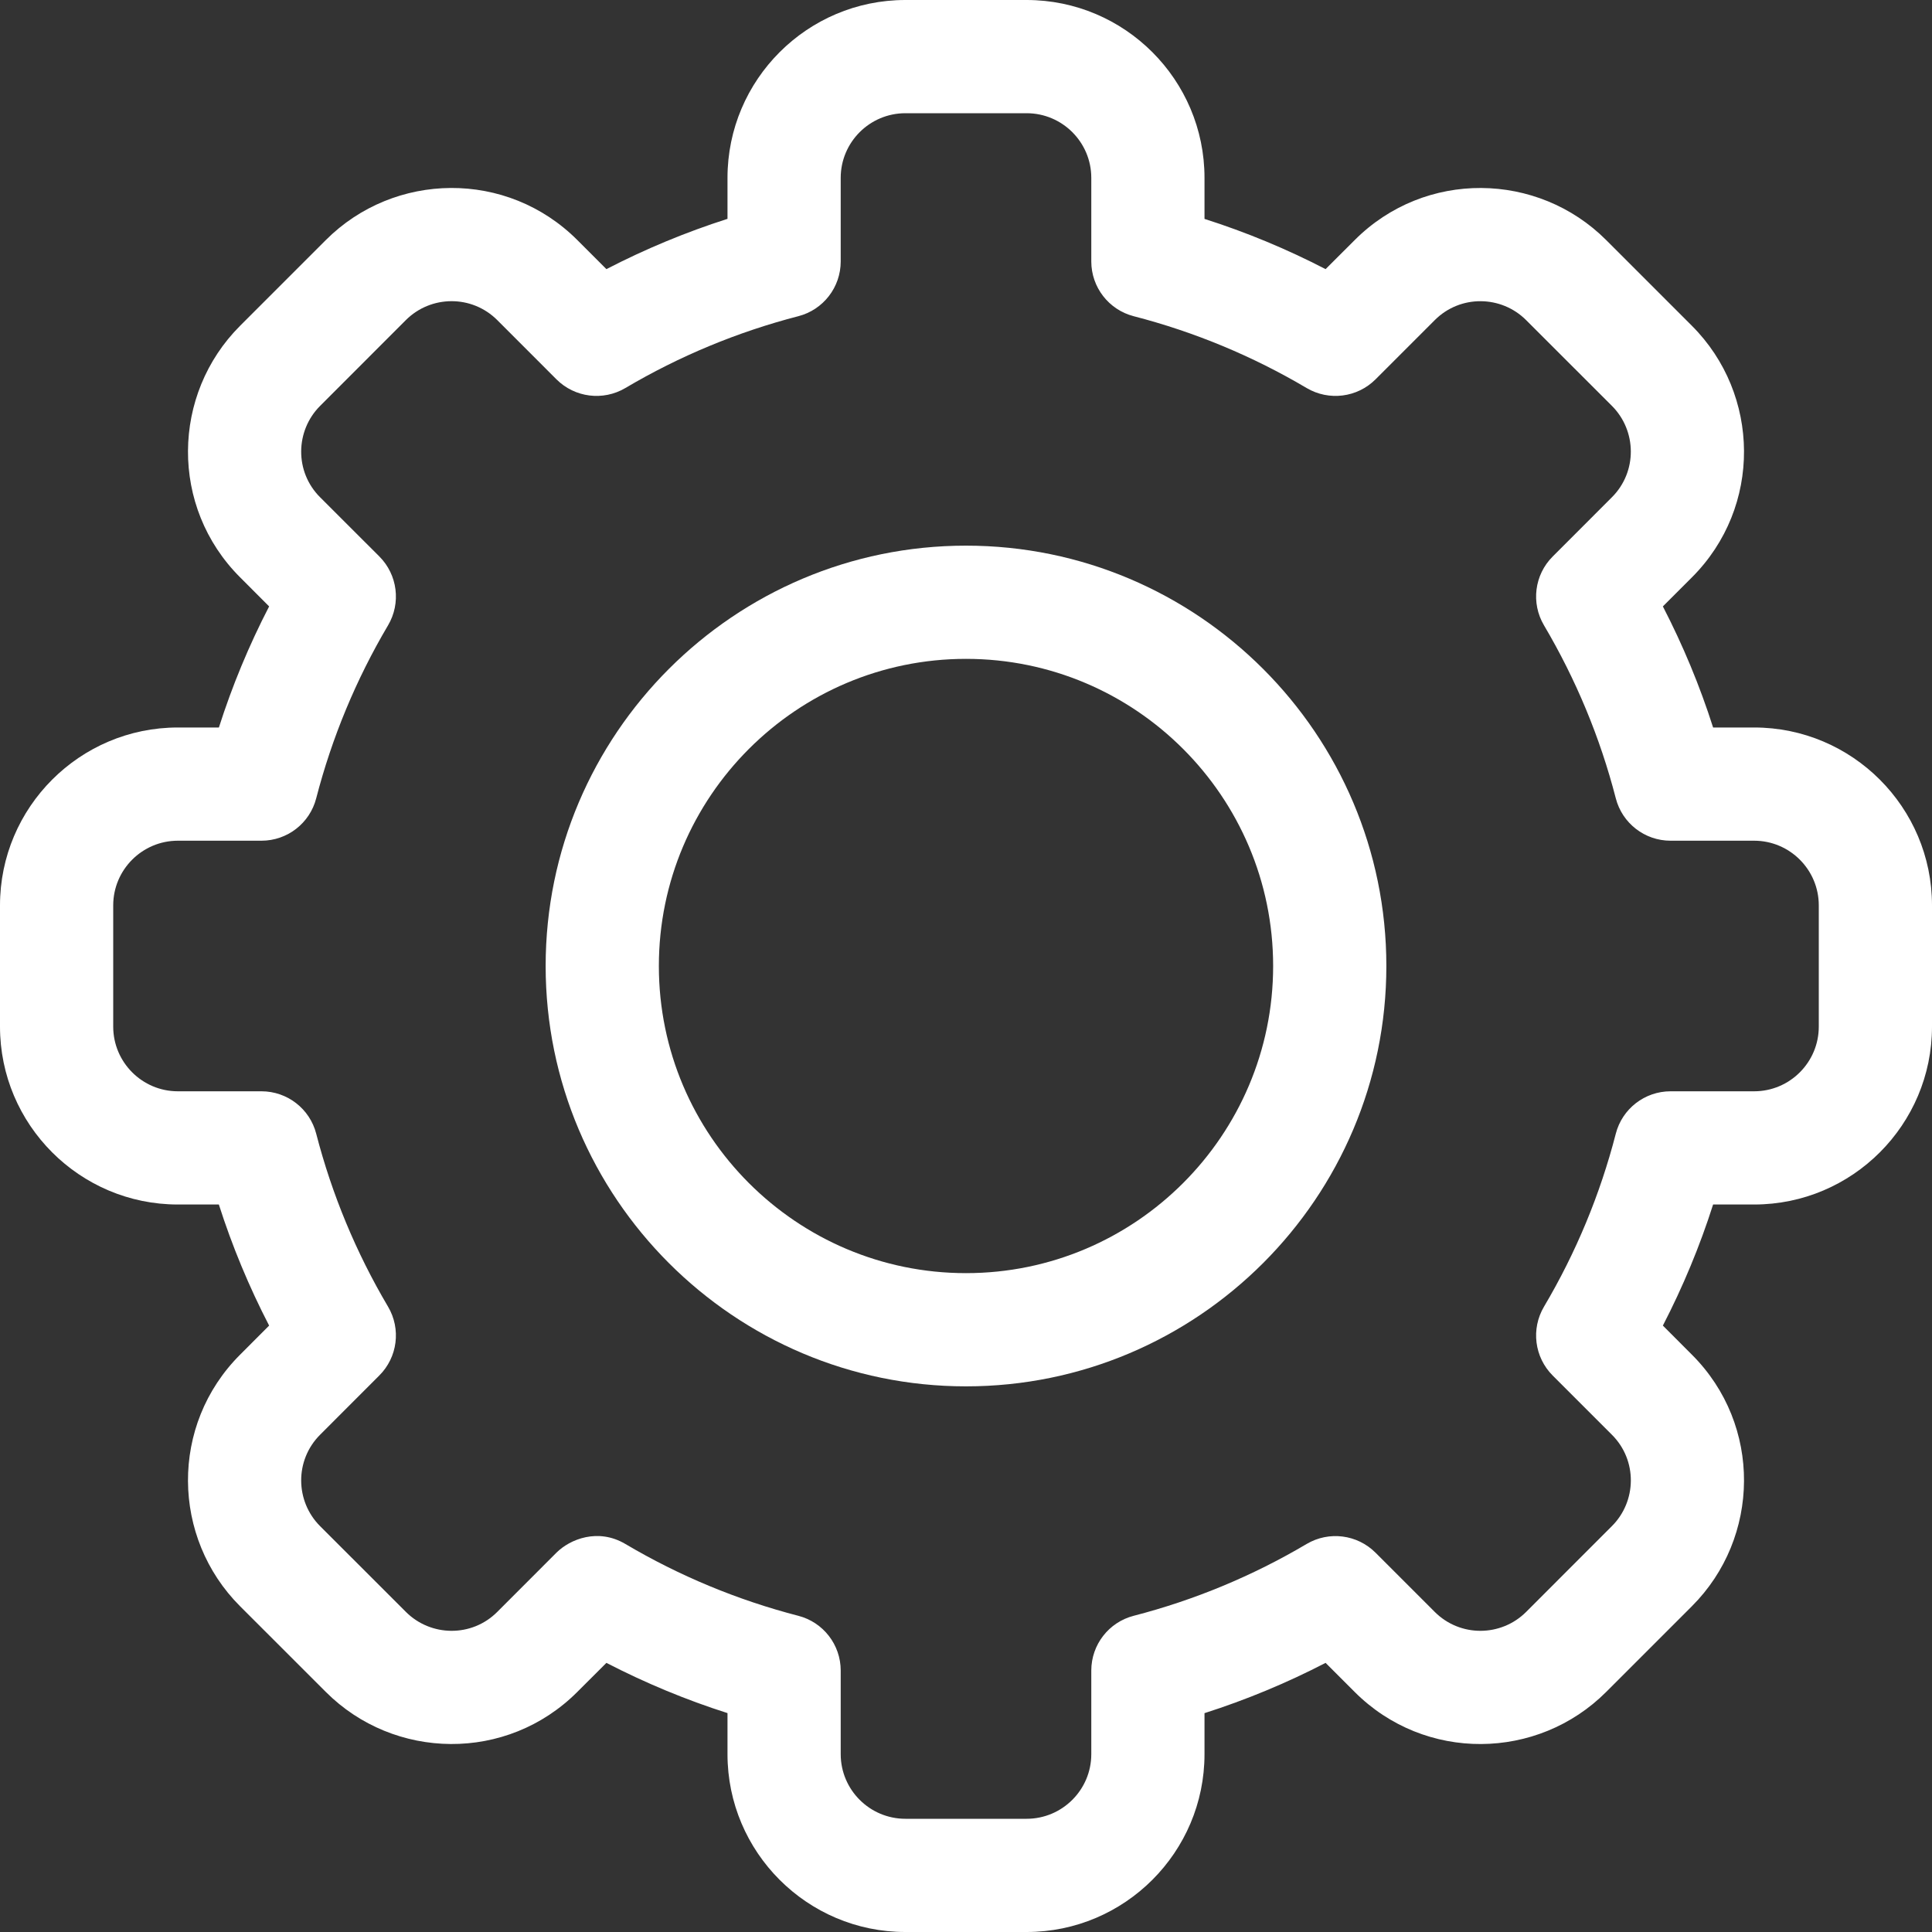 <svg width="40" height="40" viewBox="0 0 40 40" fill="none" xmlns="http://www.w3.org/2000/svg">
<rect x="0" y="0" width="40" height="40" fill="#333333" stroke="none"/>
<g clip-path="url(#clip0_1_803)">
<path d="M21.255 40H18.745C16.714 40 15.062 38.348 15.062 36.318V35.468C14.199 35.193 13.361 34.844 12.555 34.428L11.953 35.029C10.495 36.489 8.16 36.446 6.745 35.029L4.97 33.255C3.553 31.838 3.512 29.504 4.971 28.047L5.572 27.445C5.155 26.639 4.807 25.801 4.531 24.938H3.682C1.652 24.938 0 23.286 0 21.255V18.745C0 16.714 1.652 15.062 3.682 15.062H4.532C4.807 14.199 5.155 13.361 5.572 12.555L4.971 11.953C3.512 10.496 3.553 8.162 4.971 6.745L6.745 4.971C8.164 3.55 10.499 3.514 11.954 4.971L12.555 5.572C13.361 5.155 14.199 4.807 15.062 4.531V3.682C15.062 1.652 16.714 0 18.745 0H21.255C23.286 0 24.938 1.652 24.938 3.682V4.532C25.801 4.807 26.639 5.155 27.445 5.572L28.047 4.971C29.505 3.511 31.84 3.554 33.255 4.971L35.029 6.745C36.447 8.162 36.488 10.496 35.029 11.954L34.428 12.555C34.844 13.361 35.193 14.199 35.468 15.062H36.318C38.348 15.062 40 16.714 40 18.745V21.255C40 23.286 38.348 24.938 36.318 24.938H35.468C35.193 25.801 34.844 26.639 34.428 27.445L35.029 28.047C36.488 29.504 36.447 31.838 35.029 33.255L33.255 35.029C31.836 36.45 29.501 36.486 28.046 35.029L27.445 34.428C26.639 34.845 25.801 35.193 24.938 35.469V36.318C24.938 38.348 23.286 40 21.255 40ZM12.947 31.966C14.066 32.628 15.271 33.128 16.527 33.453C17.045 33.586 17.406 34.053 17.406 34.587V36.318C17.406 37.056 18.007 37.656 18.745 37.656H21.255C21.993 37.656 22.594 37.056 22.594 36.318V34.587C22.594 34.053 22.955 33.586 23.473 33.453C24.73 33.128 25.934 32.628 27.053 31.966C27.514 31.694 28.1 31.768 28.479 32.147L29.704 33.372C30.233 33.901 31.081 33.889 31.597 33.373L33.372 31.597C33.887 31.084 33.904 30.235 33.373 29.705L32.147 28.479C31.768 28.1 31.694 27.514 31.967 27.053C32.629 25.934 33.129 24.73 33.453 23.473C33.586 22.955 34.053 22.594 34.587 22.594H36.318C37.056 22.594 37.656 21.993 37.656 21.255V18.745C37.656 18.007 37.056 17.406 36.318 17.406H34.587C34.053 17.406 33.586 17.045 33.453 16.527C33.129 15.271 32.628 14.066 31.967 12.947C31.694 12.486 31.768 11.9 32.147 11.522L33.372 10.296C33.902 9.767 33.888 8.918 33.373 8.403L31.597 6.628C31.083 6.113 30.234 6.098 29.705 6.628L28.479 7.854C28.101 8.232 27.514 8.306 27.053 8.034C25.934 7.372 24.73 6.872 23.473 6.547C22.956 6.414 22.594 5.947 22.594 5.413V3.682C22.594 2.944 21.993 2.344 21.255 2.344H18.745C18.007 2.344 17.406 2.944 17.406 3.682V5.413C17.406 5.947 17.045 6.414 16.527 6.547C15.271 6.872 14.066 7.372 12.947 8.034C12.486 8.306 11.9 8.232 11.521 7.854L10.296 6.628C9.767 6.099 8.919 6.111 8.403 6.627L6.628 8.403C6.114 8.916 6.096 9.765 6.627 10.295L7.854 11.521C8.232 11.9 8.306 12.486 8.034 12.947C7.372 14.066 6.872 15.271 6.547 16.527C6.414 17.045 5.947 17.406 5.413 17.406H3.682C2.944 17.406 2.344 18.007 2.344 18.745V21.255C2.344 21.993 2.944 22.594 3.682 22.594H5.413C5.947 22.594 6.414 22.955 6.547 23.473C6.872 24.729 7.372 25.934 8.034 27.053C8.306 27.514 8.232 28.1 7.853 28.478L6.628 29.704C6.098 30.233 6.112 31.082 6.627 31.597L8.403 33.372C8.917 33.887 9.766 33.903 10.295 33.373L11.521 32.146C11.8 31.868 12.38 31.631 12.947 31.966Z" fill="white"/>
<path d="M20 28.703C15.201 28.703 11.297 24.799 11.297 20C11.297 15.201 15.201 11.297 20 11.297C24.799 11.297 28.703 15.201 28.703 20C28.703 24.799 24.799 28.703 20 28.703ZM20 13.641C16.493 13.641 13.641 16.493 13.641 20C13.641 23.507 16.493 26.359 20 26.359C23.507 26.359 26.359 23.507 26.359 20C26.359 16.493 23.507 13.641 20 13.641Z" fill="white"/>
</g>
<defs>
<clipPath id="clip0_1_803">
<rect width="40" height="40" fill="white"/>
</clipPath>
</defs>
</svg>
